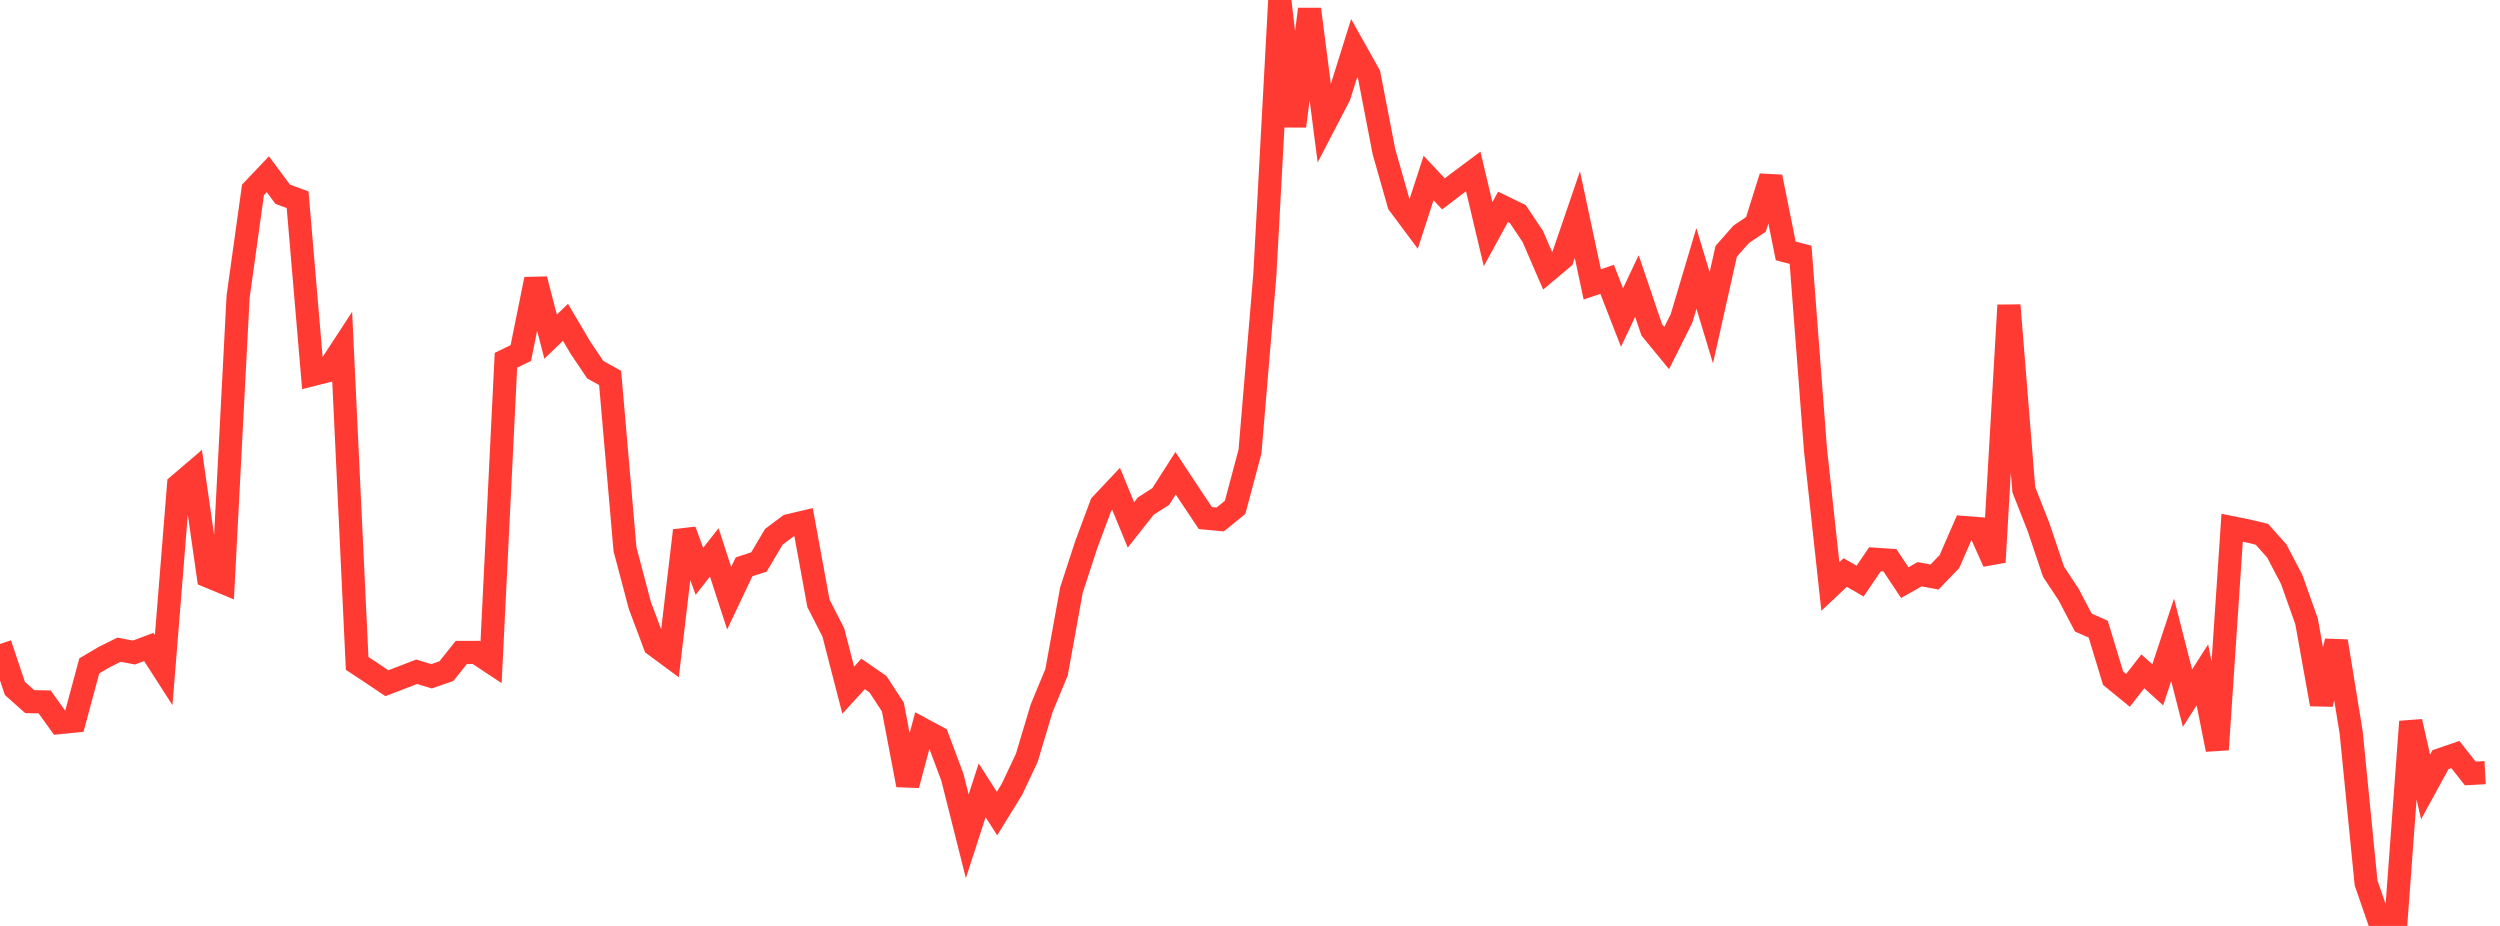 <?xml version="1.0" standalone="no"?>
<!DOCTYPE svg PUBLIC "-//W3C//DTD SVG 1.1//EN" "http://www.w3.org/Graphics/SVG/1.1/DTD/svg11.dtd">

<svg width="135" height="50" viewBox="0 0 135 50" preserveAspectRatio="none" 
  xmlns="http://www.w3.org/2000/svg"
  xmlns:xlink="http://www.w3.org/1999/xlink">


<polyline points="0.0, 34.774 0.804, 37.175 1.607, 37.889 2.411, 37.903 3.214, 39.021 4.018, 38.941 4.821, 35.958 5.625, 35.484 6.429, 35.084 7.232, 35.237 8.036, 34.935 8.839, 36.184 9.643, 26.194 10.446, 25.508 11.25, 31.119 12.054, 31.452 12.857, 16.024 13.661, 10.256 14.464, 9.409 15.268, 10.491 16.071, 10.786 16.875, 20.228 17.679, 20.025 18.482, 18.797 19.286, 35.824 20.089, 36.354 20.893, 36.894 21.696, 36.585 22.5, 36.275 23.304, 36.519 24.107, 36.241 24.911, 35.232 25.714, 35.23 26.518, 35.763 27.321, 19.455 28.125, 19.063 28.929, 15.08 29.732, 18.18 30.536, 17.405 31.339, 18.767 32.143, 19.962 32.946, 20.409 33.75, 29.661 34.554, 32.701 35.357, 34.837 36.161, 35.431 36.964, 28.651 37.768, 30.851 38.571, 29.83 39.375, 32.303 40.179, 30.609 40.982, 30.347 41.786, 28.989 42.589, 28.386 43.393, 28.196 44.196, 32.58 45.0, 34.153 45.804, 37.27 46.607, 36.392 47.411, 36.948 48.214, 38.179 49.018, 42.393 49.821, 39.387 50.625, 39.82 51.429, 41.973 52.232, 45.16 53.036, 42.677 53.839, 43.932 54.643, 42.627 55.446, 40.926 56.25, 38.24 57.054, 36.302 57.857, 31.866 58.661, 29.401 59.464, 27.25 60.268, 26.395 61.071, 28.345 61.875, 27.327 62.679, 26.811 63.482, 25.556 64.286, 26.772 65.089, 27.975 65.893, 28.05 66.696, 27.398 67.5, 24.385 68.304, 14.809 69.107, 0.0 69.911, 6.813 70.714, 0.497 71.518, 6.714 72.321, 5.169 73.125, 2.599 73.929, 4.031 74.732, 8.186 75.536, 11.012 76.339, 12.089 77.143, 9.611 77.946, 10.47 78.75, 9.857 79.554, 9.258 80.357, 12.645 81.161, 11.172 81.964, 11.563 82.768, 12.766 83.571, 14.618 84.375, 13.942 85.179, 11.59 85.982, 15.357 86.786, 15.085 87.589, 17.147 88.393, 15.445 89.196, 17.814 90.0, 18.795 90.804, 17.189 91.607, 14.495 92.411, 17.161 93.214, 13.571 94.018, 12.658 94.821, 12.115 95.625, 9.552 96.429, 13.548 97.232, 13.76 98.036, 24.28 98.839, 31.67 99.643, 30.916 100.446, 31.38 101.25, 30.198 102.054, 30.253 102.857, 31.462 103.661, 31.009 104.464, 31.16 105.268, 30.327 106.071, 28.487 106.875, 28.55 107.679, 30.352 108.482, 16.483 109.286, 26.444 110.089, 28.488 110.893, 30.877 111.696, 32.088 112.5, 33.619 113.304, 33.974 114.107, 36.622 114.911, 37.278 115.714, 36.252 116.518, 36.982 117.321, 34.551 118.125, 37.7 118.929, 36.442 119.732, 40.477 120.536, 28.497 121.339, 28.659 122.143, 28.851 122.946, 29.751 123.75, 31.287 124.554, 33.551 125.357, 38.028 126.161, 34.626 126.964, 39.559 127.768, 47.681 128.571, 50.0 129.375, 49.853 130.179, 38.967 130.982, 42.494 131.786, 41.023 132.589, 40.745 133.393, 41.766 134.196, 41.723" fill="none" stroke="#ff3a33" stroke-width="1.25"/>

</svg>